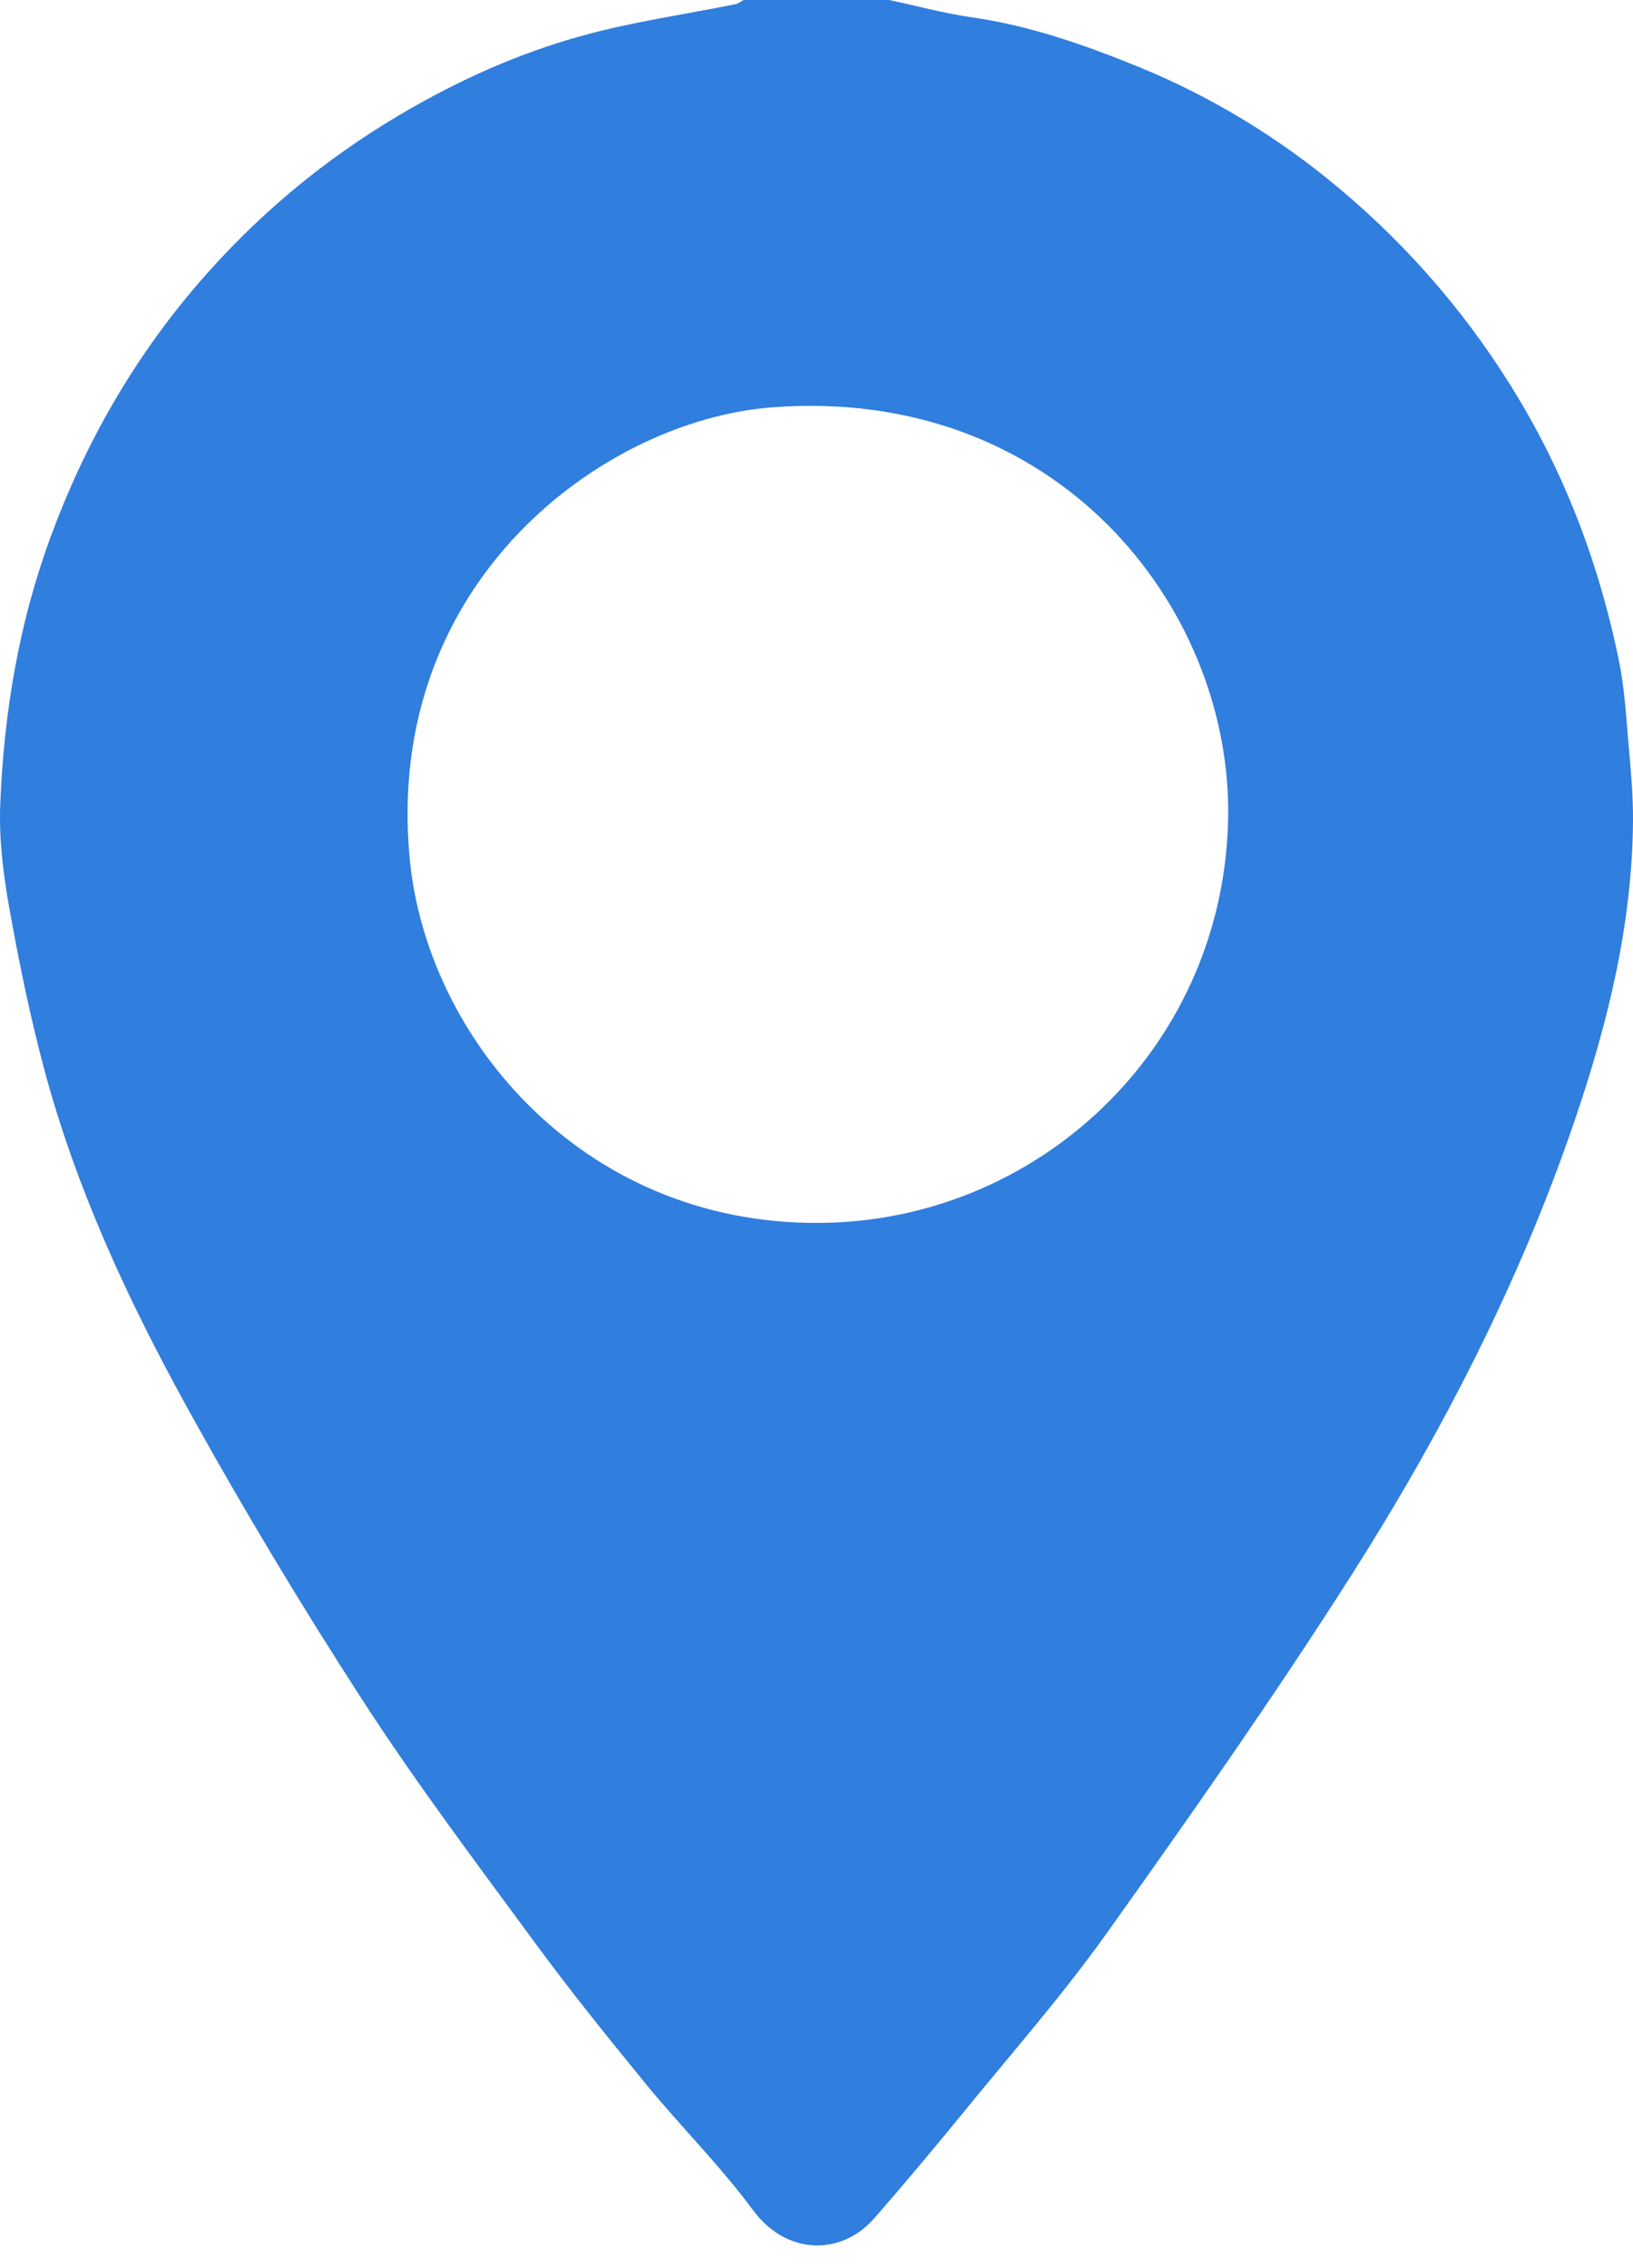 <svg width="18" height="25" viewBox="0 0 18 25" fill="none" xmlns="http://www.w3.org/2000/svg">
<path d="M9.8 0C10.102 0.064 10.401 0.146 10.706 0.19C11.346 0.281 11.948 0.492 12.54 0.733C13.346 1.061 14.086 1.512 14.749 2.066C15.55 2.735 16.223 3.523 16.76 4.428C17.288 5.319 17.637 6.27 17.844 7.277C17.907 7.585 17.925 7.902 17.952 8.217C17.977 8.494 18.002 8.772 18 9.05C17.991 10.199 17.718 11.297 17.348 12.377C16.743 14.145 15.893 15.797 14.893 17.367C14.04 18.706 13.126 20.007 12.205 21.3C11.719 21.983 11.163 22.617 10.632 23.268C10.306 23.667 9.975 24.064 9.636 24.451C9.266 24.872 8.664 24.853 8.302 24.363C7.944 23.878 7.512 23.448 7.128 22.981C6.708 22.467 6.29 21.95 5.897 21.414C5.249 20.532 4.589 19.656 3.995 18.738C3.31 17.68 2.659 16.596 2.051 15.492C1.4 14.31 0.833 13.083 0.484 11.773C0.328 11.187 0.206 10.591 0.1 9.994C0.034 9.621 -0.013 9.235 0.003 8.858C0.044 7.853 0.207 6.871 0.559 5.915C0.936 4.891 1.468 3.962 2.172 3.14C2.812 2.393 3.564 1.761 4.42 1.258C5.053 0.884 5.721 0.585 6.427 0.391C6.975 0.24 7.544 0.16 8.103 0.047C8.136 0.041 8.167 0.016 8.198 0C8.732 0 9.267 0 9.8 0ZM13.538 8.984C13.56 6.674 11.636 4.242 8.496 4.491C6.654 4.638 4.232 6.405 4.515 9.454C4.702 11.472 6.475 13.557 9.144 13.477C11.516 13.405 13.509 11.493 13.538 8.984H13.538Z" fill="#307ede"/>
</svg>
